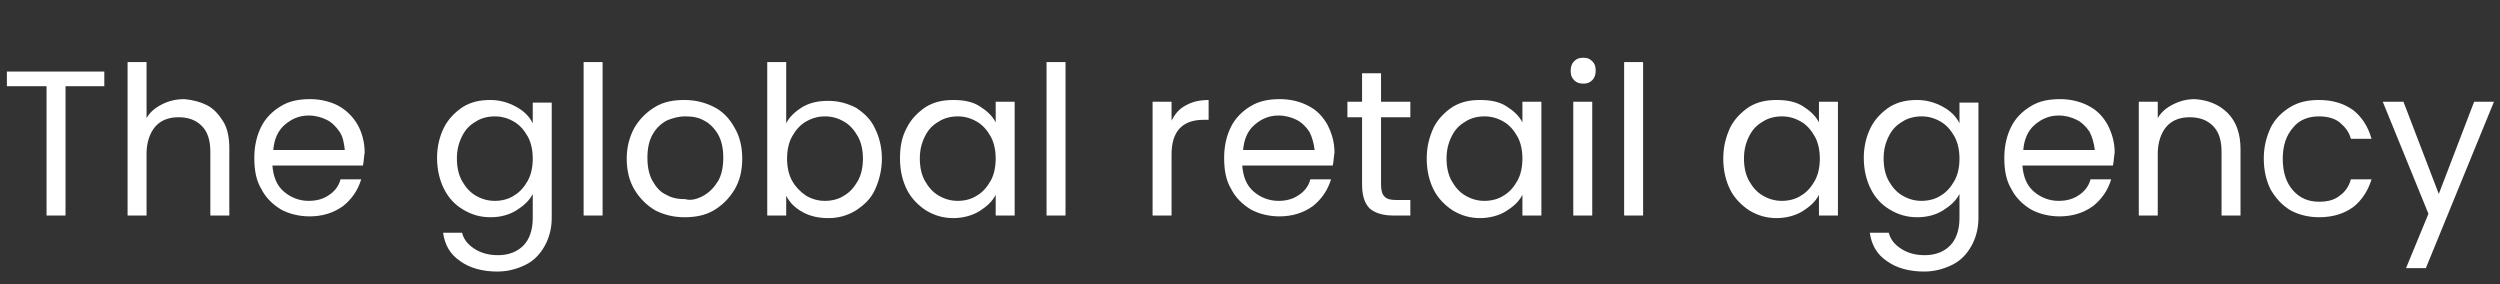 <?xml version="1.0" encoding="utf-8"?>
<!-- Generator: Adobe Illustrator 27.9.0, SVG Export Plug-In . SVG Version: 6.00 Build 0)  -->
<svg version="1.1" id="Layer_1" xmlns="http://www.w3.org/2000/svg" xmlns:xlink="http://www.w3.org/1999/xlink" x="0px" y="0px"
	 viewBox="0 0 290 33" style="enable-background:new 0 0 290 33;" xml:space="preserve">
<rect x="0" y="0" width="290" height="33" fill="#333333" stroke="none"/>
<style type="text/css">
	.st0{enable-background:new    ;}
	.st1{fill:#FFFFFF;}
</style>
<g class="st0">
	<path class="st1" d="M12.1,8.3V10H7.6v15H5.4V10H0.8V8.3H12.1z"/>
	<path class="st1" d="M24,12.2c0.8,0.4,1.4,1.1,1.9,1.9c0.5,0.8,0.7,1.9,0.7,3.1V25h-2.2v-7.4c0-1.3-0.3-2.3-1-3s-1.6-1-2.7-1
		c-1.2,0-2.1,0.4-2.7,1.1s-1,1.8-1,3.1V25h-2.2V7.2H17v6.5c0.4-0.7,1-1.2,1.8-1.6s1.6-0.6,2.6-0.6C22.4,11.6,23.2,11.8,24,12.2z"/>
	<path class="st1" d="M42.1,19.2H31.6c0.1,1.3,0.5,2.3,1.3,3c0.8,0.7,1.8,1.1,2.9,1.1c0.9,0,1.7-0.2,2.4-0.7c0.6-0.4,1.1-1,1.3-1.8
		h2.4c-0.4,1.3-1.1,2.3-2.1,3.1c-1.1,0.8-2.4,1.2-3.9,1.2c-1.2,0-2.4-0.3-3.3-0.8c-1-0.6-1.8-1.4-2.3-2.4c-0.6-1-0.8-2.2-0.8-3.6
		s0.3-2.6,0.8-3.6s1.3-1.8,2.3-2.4c1-0.6,2.1-0.8,3.4-0.8c1.2,0,2.4,0.3,3.3,0.8s1.7,1.3,2.2,2.2s0.8,2,0.8,3.2
		C42.2,18.3,42.2,18.8,42.1,19.2z M39.4,15.3c-0.4-0.6-0.9-1.1-1.5-1.4c-0.6-0.3-1.3-0.5-2.1-0.5c-1.1,0-2,0.4-2.8,1.1
		c-0.8,0.7-1.2,1.7-1.3,2.9H40C39.9,16.6,39.8,15.9,39.4,15.3z"/>
	<path class="st1" d="M59.9,12.4c0.9,0.5,1.5,1.1,1.9,1.9v-2.4H64v13.4c0,1.2-0.3,2.3-0.8,3.2c-0.5,0.9-1.2,1.7-2.2,2.2
		s-2.1,0.8-3.3,0.8c-1.7,0-3.2-0.4-4.3-1.2c-1.2-0.8-1.8-1.9-2-3.3h2.2c0.2,0.8,0.7,1.4,1.5,1.9s1.7,0.7,2.7,0.7
		c1.2,0,2.2-0.4,2.9-1.1s1.1-1.8,1.1-3.2v-2.8c-0.4,0.8-1.1,1.4-1.9,1.9c-0.8,0.5-1.8,0.8-3,0.8s-2.2-0.3-3.2-0.9s-1.7-1.4-2.2-2.4
		s-0.8-2.2-0.8-3.6c0-1.3,0.3-2.5,0.8-3.5s1.3-1.8,2.2-2.4c1-0.6,2-0.8,3.2-0.8C58,11.6,59,11.9,59.9,12.4z M61.2,15.8
		c-0.4-0.7-0.9-1.3-1.6-1.7c-0.7-0.4-1.4-0.6-2.2-0.6s-1.6,0.2-2.2,0.6c-0.7,0.4-1.2,0.9-1.6,1.7S53,17.4,53,18.4s0.2,1.9,0.6,2.6
		s0.9,1.3,1.6,1.7c0.7,0.4,1.4,0.6,2.2,0.6s1.6-0.2,2.2-0.6c0.7-0.4,1.2-1,1.6-1.7s0.6-1.6,0.6-2.6S61.6,16.5,61.2,15.8z"/>
	<path class="st1" d="M69.9,7.2V25h-2.2V7.2H69.9z"/>
	<path class="st1" d="M76,24.4c-1-0.6-1.8-1.4-2.4-2.4s-0.9-2.2-0.9-3.6c0-1.3,0.3-2.5,0.9-3.6c0.6-1,1.4-1.8,2.4-2.4
		c1-0.6,2.1-0.8,3.4-0.8s2.4,0.3,3.4,0.8s1.8,1.3,2.4,2.4c0.6,1,0.9,2.2,0.9,3.6S85.8,21,85.2,22s-1.4,1.8-2.4,2.4s-2.2,0.8-3.4,0.8
		C78.1,25.2,77,24.9,76,24.4z M81.6,22.7c0.7-0.4,1.2-0.9,1.7-1.7c0.4-0.7,0.6-1.6,0.6-2.7s-0.2-2-0.6-2.7s-1-1.3-1.6-1.6
		c-0.7-0.4-1.4-0.5-2.2-0.5c-0.8,0-1.5,0.2-2.2,0.5c-0.7,0.4-1.2,0.9-1.6,1.6c-0.4,0.7-0.6,1.6-0.6,2.7s0.2,2,0.6,2.7
		s0.9,1.3,1.6,1.6c0.7,0.4,1.4,0.5,2.2,0.5C80.1,23.3,80.9,23.1,81.6,22.7z"/>
	<path class="st1" d="M93.1,12.4c0.9-0.5,1.8-0.7,3-0.7s2.2,0.3,3.2,0.8c0.9,0.6,1.7,1.3,2.2,2.4c0.5,1,0.8,2.2,0.8,3.5
		s-0.3,2.5-0.8,3.6s-1.3,1.8-2.2,2.4c-1,0.6-2,0.9-3.2,0.9c-1.1,0-2.1-0.2-3-0.7s-1.5-1.1-1.9-1.9V25H89V7.2h2.2v7.1
		C91.6,13.5,92.3,12.9,93.1,12.4z M99.5,15.8c-0.4-0.7-0.9-1.3-1.6-1.7s-1.4-0.6-2.2-0.6c-0.8,0-1.5,0.2-2.2,0.6s-1.2,1-1.6,1.7
		s-0.6,1.6-0.6,2.6s0.2,1.9,0.6,2.6s1,1.3,1.6,1.7c0.7,0.4,1.4,0.6,2.2,0.6c0.8,0,1.6-0.2,2.2-0.6c0.7-0.4,1.2-1,1.6-1.7
		s0.6-1.6,0.6-2.6S99.9,16.5,99.5,15.8z"/>
	<path class="st1" d="M105.2,14.8c0.5-1,1.3-1.8,2.2-2.4c1-0.6,2-0.8,3.2-0.8s2.2,0.2,3,0.7s1.5,1.1,1.9,1.9v-2.4h2.2V25h-2.2v-2.4
		c-0.4,0.8-1.1,1.4-1.9,1.9s-1.9,0.8-3,0.8c-1.2,0-2.2-0.3-3.2-0.9c-0.9-0.6-1.7-1.4-2.2-2.4s-0.8-2.2-0.8-3.6
		C104.4,17,104.6,15.9,105.2,14.8z M114.9,15.8c-0.4-0.7-0.9-1.3-1.6-1.7s-1.4-0.6-2.2-0.6s-1.6,0.2-2.2,0.6
		c-0.7,0.4-1.2,0.9-1.6,1.7s-0.6,1.6-0.6,2.6s0.2,1.9,0.6,2.6s0.9,1.3,1.6,1.7c0.7,0.4,1.4,0.6,2.2,0.6s1.6-0.2,2.2-0.6
		c0.7-0.4,1.2-1,1.6-1.7s0.6-1.6,0.6-2.6S115.3,16.5,114.9,15.8z"/>
	<path class="st1" d="M123.6,7.2V25h-2.2V7.2H123.6z"/>
	<path class="st1" d="M137.6,12.2c0.7-0.4,1.6-0.6,2.6-0.6v2.3h-0.6c-2.4,0-3.7,1.3-3.7,4V25h-2.2V11.8h2.2V14
		C136.3,13.2,136.8,12.6,137.6,12.2z"/>
	<path class="st1" d="M154.6,19.2h-10.5c0.1,1.3,0.5,2.3,1.3,3s1.8,1.1,2.9,1.1c0.9,0,1.7-0.2,2.4-0.7c0.6-0.4,1.1-1,1.3-1.8h2.4
		c-0.4,1.3-1.1,2.3-2.1,3.1c-1.1,0.8-2.4,1.2-3.9,1.2c-1.2,0-2.4-0.3-3.3-0.8c-1-0.6-1.8-1.4-2.3-2.4c-0.6-1-0.8-2.2-0.8-3.6
		s0.3-2.6,0.8-3.6s1.3-1.8,2.3-2.4c1-0.6,2.1-0.8,3.4-0.8c1.2,0,2.4,0.3,3.3,0.8c1,0.5,1.7,1.3,2.2,2.2c0.5,1,0.8,2,0.8,3.2
		C154.7,18.3,154.7,18.8,154.6,19.2z M151.9,15.3c-0.4-0.6-0.9-1.1-1.5-1.4c-0.6-0.3-1.3-0.5-2.1-0.5c-1.1,0-2,0.4-2.8,1.1
		s-1.2,1.7-1.3,2.9h8.3C152.4,16.6,152.2,15.9,151.9,15.3z"/>
	<path class="st1" d="M160.2,13.6v7.8c0,0.6,0.1,1.1,0.4,1.4s0.7,0.4,1.4,0.4h1.6V25h-2c-1.2,0-2.1-0.3-2.7-0.8
		c-0.6-0.6-0.9-1.5-0.9-2.8v-7.8h-1.7v-1.8h1.7V8.5h2.2v3.3h3.4v1.8H160.2z"/>
	<path class="st1" d="M166.3,14.8c0.5-1,1.3-1.8,2.2-2.4c1-0.6,2-0.8,3.2-0.8s2.2,0.2,3,0.7s1.5,1.1,1.9,1.9v-2.4h2.2V25h-2.2v-2.4
		c-0.4,0.8-1.1,1.4-1.9,1.9s-1.9,0.8-3,0.8c-1.2,0-2.2-0.3-3.2-0.9c-0.9-0.6-1.7-1.4-2.2-2.4s-0.8-2.2-0.8-3.6
		S165.8,15.9,166.3,14.8z M176,15.8c-0.4-0.7-0.9-1.3-1.6-1.7c-0.7-0.4-1.4-0.6-2.2-0.6s-1.6,0.2-2.2,0.6c-0.7,0.4-1.2,0.9-1.6,1.7
		s-0.6,1.6-0.6,2.6s0.2,1.9,0.6,2.6s0.9,1.3,1.6,1.7c0.7,0.4,1.4,0.6,2.2,0.6s1.6-0.2,2.2-0.6c0.7-0.4,1.2-1,1.6-1.7
		s0.6-1.6,0.6-2.6S176.4,16.5,176,15.8z"/>
	<path class="st1" d="M182.6,9.3c-0.3-0.3-0.4-0.6-0.4-1.1c0-0.4,0.1-0.8,0.4-1.1s0.6-0.4,1.1-0.4c0.4,0,0.7,0.1,1,0.4
		s0.4,0.6,0.4,1.1c0,0.4-0.1,0.8-0.4,1.1c-0.3,0.3-0.6,0.4-1,0.4C183.2,9.7,182.9,9.6,182.6,9.3z M184.7,11.8V25h-2.2V11.8H184.7z"
		/>
	<path class="st1" d="M190.6,7.2V25h-2.2V7.2H190.6z"/>
	<path class="st1" d="M200.7,14.8c0.5-1,1.3-1.8,2.2-2.4c1-0.6,2-0.8,3.2-0.8s2.2,0.2,3,0.7s1.5,1.1,1.9,1.9v-2.4h2.2V25H211v-2.4
		c-0.4,0.8-1.1,1.4-1.9,1.9s-1.9,0.8-3,0.8c-1.2,0-2.2-0.3-3.2-0.9c-0.9-0.6-1.7-1.4-2.2-2.4s-0.8-2.2-0.8-3.6
		S200.2,15.9,200.7,14.8z M210.5,15.8c-0.4-0.7-0.9-1.3-1.6-1.7c-0.7-0.4-1.4-0.6-2.2-0.6s-1.6,0.2-2.2,0.6
		c-0.7,0.4-1.2,0.9-1.6,1.7s-0.6,1.6-0.6,2.6s0.2,1.9,0.6,2.6s0.9,1.3,1.6,1.7c0.7,0.4,1.4,0.6,2.2,0.6s1.6-0.2,2.2-0.6
		c0.7-0.4,1.2-1,1.6-1.7s0.6-1.6,0.6-2.6S210.9,16.5,210.5,15.8z"/>
	<path class="st1" d="M225.4,12.4c0.9,0.5,1.5,1.1,1.9,1.9v-2.4h2.2v13.4c0,1.2-0.3,2.3-0.8,3.2c-0.5,0.9-1.2,1.7-2.2,2.2
		s-2.1,0.8-3.3,0.8c-1.7,0-3.2-0.4-4.3-1.2c-1.2-0.8-1.8-1.9-2-3.3h2.2c0.2,0.8,0.7,1.4,1.5,1.9s1.7,0.7,2.7,0.7
		c1.2,0,2.2-0.4,2.9-1.1s1.1-1.8,1.1-3.2v-2.8c-0.4,0.8-1.1,1.4-1.9,1.9c-0.8,0.5-1.8,0.8-3,0.8s-2.2-0.3-3.2-0.9s-1.7-1.4-2.2-2.4
		s-0.8-2.2-0.8-3.6c0-1.3,0.3-2.5,0.8-3.5s1.3-1.8,2.2-2.4c1-0.6,2-0.8,3.2-0.8C223.5,11.6,224.5,11.9,225.4,12.4z M226.7,15.8
		c-0.4-0.7-0.9-1.3-1.6-1.7s-1.4-0.6-2.2-0.6s-1.6,0.2-2.2,0.6c-0.7,0.4-1.2,0.9-1.6,1.7s-0.6,1.6-0.6,2.6s0.2,1.9,0.6,2.6
		s0.9,1.3,1.6,1.7c0.7,0.4,1.4,0.6,2.2,0.6s1.6-0.2,2.2-0.6c0.7-0.4,1.2-1,1.6-1.7s0.6-1.6,0.6-2.6S227.1,16.5,226.7,15.8z"/>
	<path class="st1" d="M245.1,19.2h-10.5c0.1,1.3,0.5,2.3,1.3,3s1.8,1.1,2.9,1.1c0.9,0,1.7-0.2,2.4-0.7c0.6-0.4,1.1-1,1.3-1.8h2.4
		c-0.4,1.3-1.1,2.3-2.1,3.1c-1.1,0.8-2.4,1.2-3.9,1.2c-1.2,0-2.4-0.3-3.3-0.8c-1-0.6-1.8-1.4-2.3-2.4c-0.6-1-0.8-2.2-0.8-3.6
		s0.3-2.6,0.8-3.6s1.3-1.8,2.3-2.4s2.1-0.8,3.4-0.8c1.2,0,2.4,0.3,3.3,0.8c1,0.5,1.7,1.3,2.2,2.2c0.5,1,0.8,2,0.8,3.2
		C245.2,18.3,245.2,18.8,245.1,19.2z M242.4,15.3c-0.4-0.6-0.9-1.1-1.5-1.4c-0.6-0.3-1.3-0.5-2.1-0.5c-1.1,0-2,0.4-2.8,1.1
		c-0.8,0.7-1.2,1.7-1.3,2.9h8.3C242.9,16.6,242.7,15.9,242.4,15.3z"/>
	<path class="st1" d="M258.4,13.1c1,1,1.5,2.4,1.5,4.2V25h-2.2v-7.4c0-1.3-0.3-2.3-1-3s-1.6-1-2.7-1c-1.2,0-2.1,0.4-2.7,1.1
		s-1,1.8-1,3.1V25h-2.2V11.8h2.2v1.9c0.4-0.7,1-1.2,1.8-1.6s1.6-0.6,2.5-0.6C256.1,11.6,257.4,12.1,258.4,13.1z"/>
	<path class="st1" d="M263.4,14.8c0.5-1,1.3-1.8,2.3-2.4s2.1-0.8,3.3-0.8c1.6,0,2.9,0.4,4,1.2c1,0.8,1.7,1.9,2.1,3.3h-2.4
		c-0.2-0.8-0.7-1.4-1.3-1.9c-0.6-0.5-1.5-0.7-2.4-0.7c-1.2,0-2.3,0.4-3,1.3c-0.8,0.9-1.2,2.1-1.2,3.6c0,1.6,0.4,2.8,1.2,3.7
		c0.8,0.9,1.8,1.3,3,1.3c1,0,1.8-0.2,2.4-0.7c0.6-0.4,1.1-1.1,1.3-1.9h2.4c-0.4,1.3-1.1,2.4-2.1,3.2c-1.1,0.8-2.4,1.2-4,1.2
		c-1.2,0-2.4-0.3-3.3-0.8c-1-0.6-1.7-1.4-2.3-2.4c-0.5-1-0.8-2.2-0.8-3.6C262.6,17,262.9,15.9,263.4,14.8z"/>
	<path class="st1" d="M289.3,11.8l-7.9,19.3h-2.3l2.6-6.3l-5.3-13h2.4l4.1,10.7l4.1-10.7H289.3z"/>
</g>
</svg>

